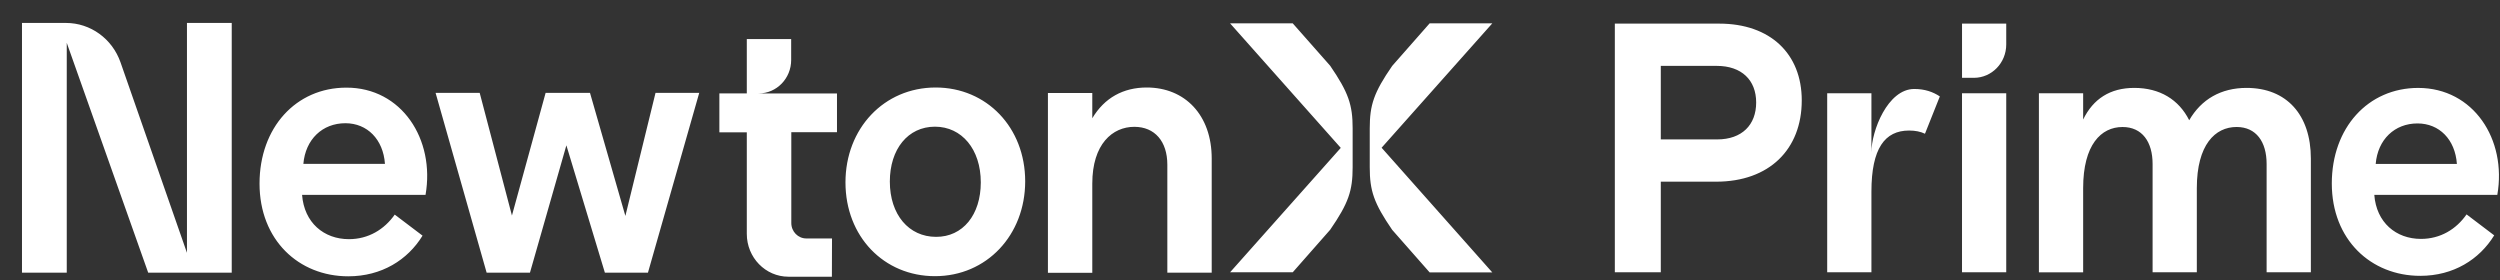 <svg width="107" height="12" viewBox="0 0 107 12" fill="none" xmlns="http://www.w3.org/2000/svg">
<rect x="0" y="0" width="107" height="12" fill="#333333" stroke="none"/>
<path d="M85.867 1.011V1.904C85.867 2.693 85.245 3.331 84.482 3.331H83.975V1.011H85.867ZM8.002 0.982V10.821L5.159 2.671C4.807 1.66 3.874 0.982 2.824 0.982H0.941V11.67H2.857V1.833L6.343 11.671H9.918V0.982H8.002ZM57.385 6.329L52.648 1H55.33L56.932 2.815C57.714 3.958 57.893 4.486 57.893 5.491V7.157C57.893 8.161 57.72 8.69 56.932 9.833L55.33 11.653H52.648L57.385 6.329ZM59.586 2.821C58.798 3.963 58.625 4.492 58.625 5.497V7.162C58.625 8.167 58.803 8.696 59.586 9.838L61.189 11.659H63.87L59.133 6.323L63.87 1H61.188L59.586 2.821ZM49.962 11.671V7.048C49.962 6.054 49.426 5.428 48.549 5.428C47.616 5.428 46.75 6.163 46.75 7.857V11.677H44.851V3.981H46.75V5.061C47.27 4.188 48.074 3.745 49.08 3.745C50.716 3.745 51.861 4.923 51.861 6.784V11.671H49.962ZM43.878 7.759C43.878 10.062 42.23 11.82 40.017 11.82C37.833 11.82 36.186 10.126 36.186 7.805C36.186 5.502 37.833 3.745 40.046 3.745C42.23 3.745 43.878 5.457 43.878 7.759ZM38.085 7.771C38.085 9.19 38.901 10.137 40.062 10.137C41.207 10.143 41.978 9.196 41.978 7.806C41.978 6.387 41.163 5.422 40.017 5.422C38.861 5.422 38.085 6.381 38.085 7.771ZM32.471 3.999C33.236 3.999 33.862 3.361 33.862 2.569V1.672H31.963V3.998H30.789V5.664H31.963V10.011C31.963 11.022 32.762 11.843 33.745 11.843H35.605L35.61 10.206H34.51C34.158 10.206 33.868 9.913 33.868 9.546V5.658H35.823V3.999H32.471ZM25.889 11.671L24.241 6.22L22.682 11.671H20.828L18.643 3.975H20.531L21.911 9.225L23.352 3.975H25.252L26.766 9.242L28.056 3.975H29.927L27.732 11.671H25.889V11.671ZM14.934 10.236C15.766 10.236 16.448 9.822 16.895 9.185L18.085 10.086C17.448 11.126 16.331 11.826 14.906 11.826C12.784 11.826 11.108 10.27 11.108 7.858C11.108 5.463 12.666 3.751 14.822 3.751C17.191 3.745 18.627 5.962 18.213 8.34H12.929C13.018 9.529 13.861 10.236 14.934 10.236ZM14.783 5.274C13.8 5.274 13.074 5.963 12.984 7.014H16.476C16.403 5.963 15.716 5.274 14.783 5.274ZM85.867 3.991H83.974V11.654H85.867V3.991ZM77.115 4.295C77.115 6.393 75.726 7.776 73.448 7.776H71.082V11.654H69.115V1.011H73.582C75.77 1.011 77.115 2.303 77.115 4.295ZM75.164 4.386C75.164 3.429 74.542 2.82 73.478 2.82H71.082V5.967H73.493C74.557 5.967 75.164 5.344 75.164 4.386ZM98.905 6.788V11.654H97.011V7.016C97.011 6.073 96.567 5.435 95.725 5.435C94.808 5.435 94.024 6.195 94.024 8.051V11.654H92.131V7.017C92.131 6.074 91.687 5.436 90.844 5.436C89.927 5.436 89.159 6.196 89.159 8.051V11.655H87.265V3.991H89.159V5.116C89.587 4.234 90.312 3.762 91.347 3.762C92.442 3.762 93.255 4.264 93.698 5.146C94.216 4.249 95.059 3.762 96.153 3.762C97.869 3.762 98.905 4.918 98.905 6.788ZM103.587 11.806C105.007 11.806 106.116 11.107 106.752 10.073L105.569 9.176C105.125 9.814 104.445 10.225 103.617 10.225C102.552 10.225 101.709 9.526 101.62 8.34H106.885C107.299 5.968 105.865 3.763 103.499 3.763C101.354 3.763 99.801 5.466 99.801 7.853C99.801 10.255 101.472 11.806 103.587 11.806ZM101.68 7.016C101.768 5.967 102.493 5.283 103.469 5.283C104.4 5.283 105.081 5.967 105.155 7.016H101.68ZM83.025 4.127L82.389 5.724C82.197 5.632 81.975 5.587 81.709 5.587C80.674 5.587 80.097 6.347 80.097 8.202V11.654H78.204V3.991H80.097V6.521C80.097 5.603 80.792 3.808 81.931 3.808C82.375 3.808 82.73 3.93 83.025 4.127Z" fill="white"/>
</svg>
